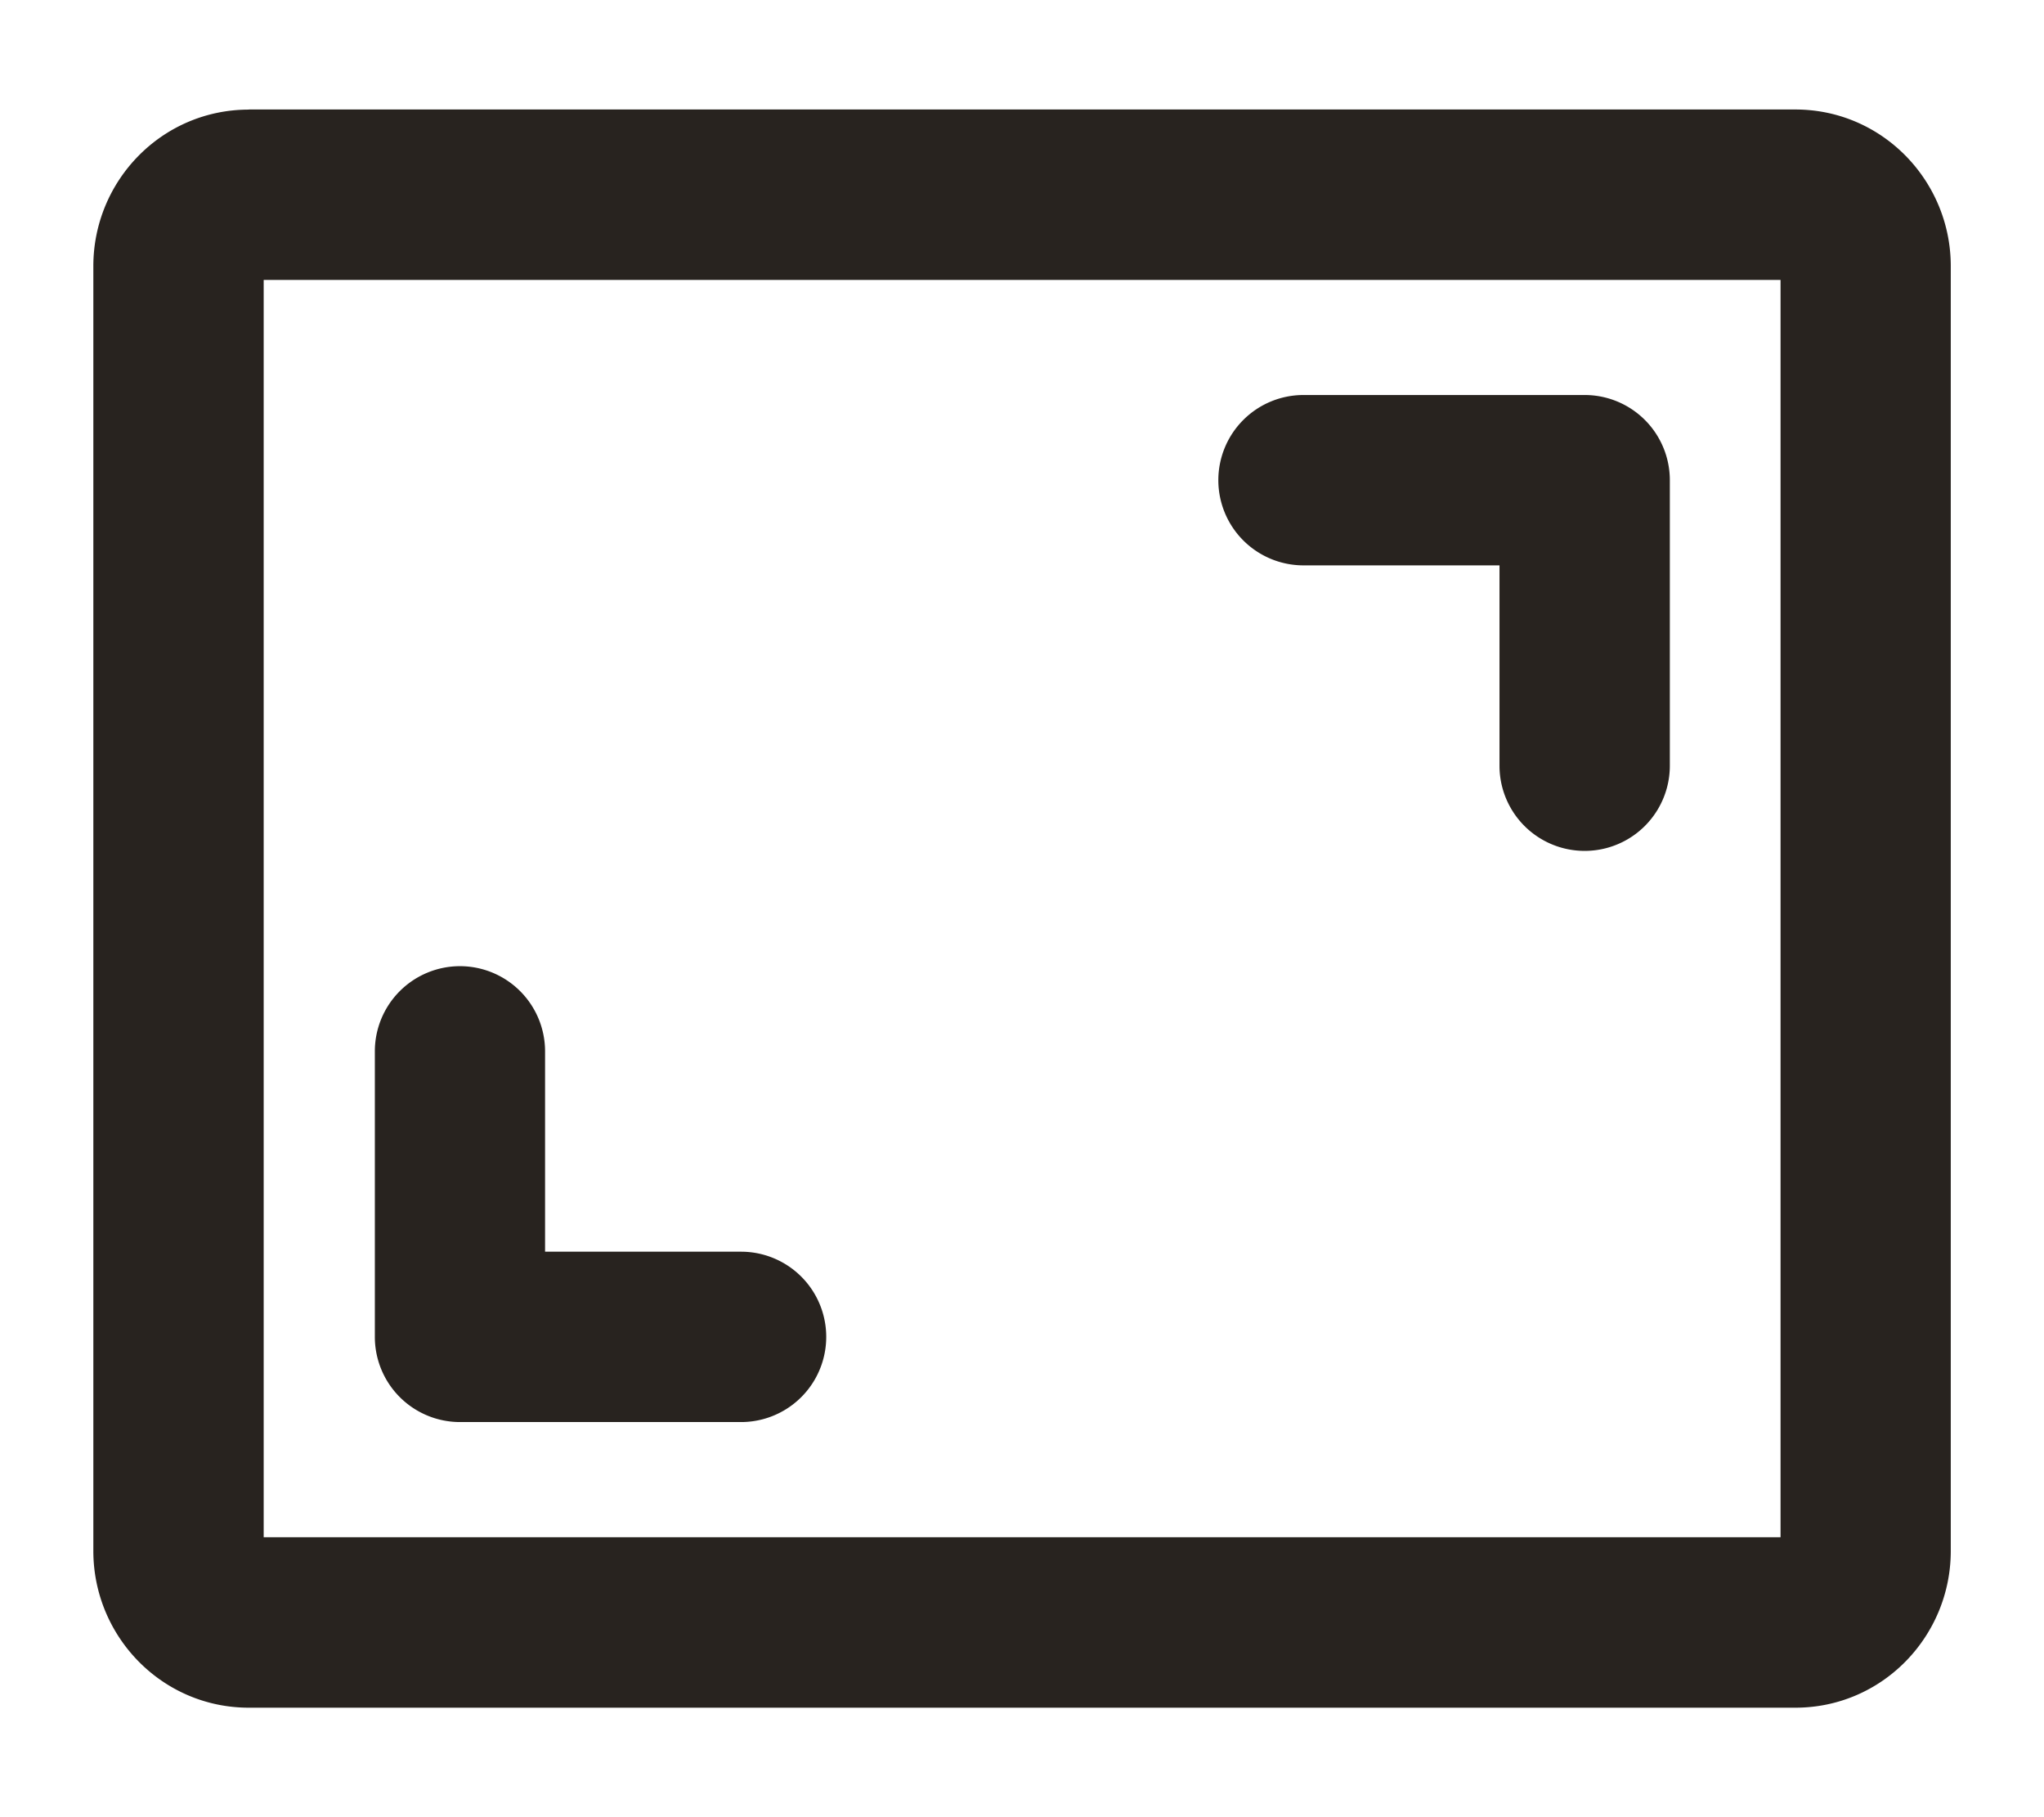 <svg width="18" height="16" fill="none" xmlns="http://www.w3.org/2000/svg"><path fill-rule="evenodd" clip-rule="evenodd" d="M2.322 13.535V2.465H15.68v11.07H2.322ZM2.192.965c-.767 0-1.37.627-1.37 1.378v11.313c0 .751.603 1.38 1.37 1.38H15.81c.767 0 1.369-.629 1.369-1.38V2.343c0-.75-.602-1.379-1.37-1.379H2.192Zm8.537 3.263a.75.75 0 0 1 .75-.75h2.476a.75.75 0 0 1 .75.75v2.514a.75.75 0 0 1-1.5 0V4.978h-1.726a.75.75 0 0 1-.75-.75ZM4.05 8.507a.75.75 0 0 1 .75.75v1.764h1.726a.75.75 0 0 1 0 1.5H4.051a.75.75 0 0 1-.75-.75V9.257a.75.75 0 0 1 .75-.75Z" fill="#28231F"/></svg>
